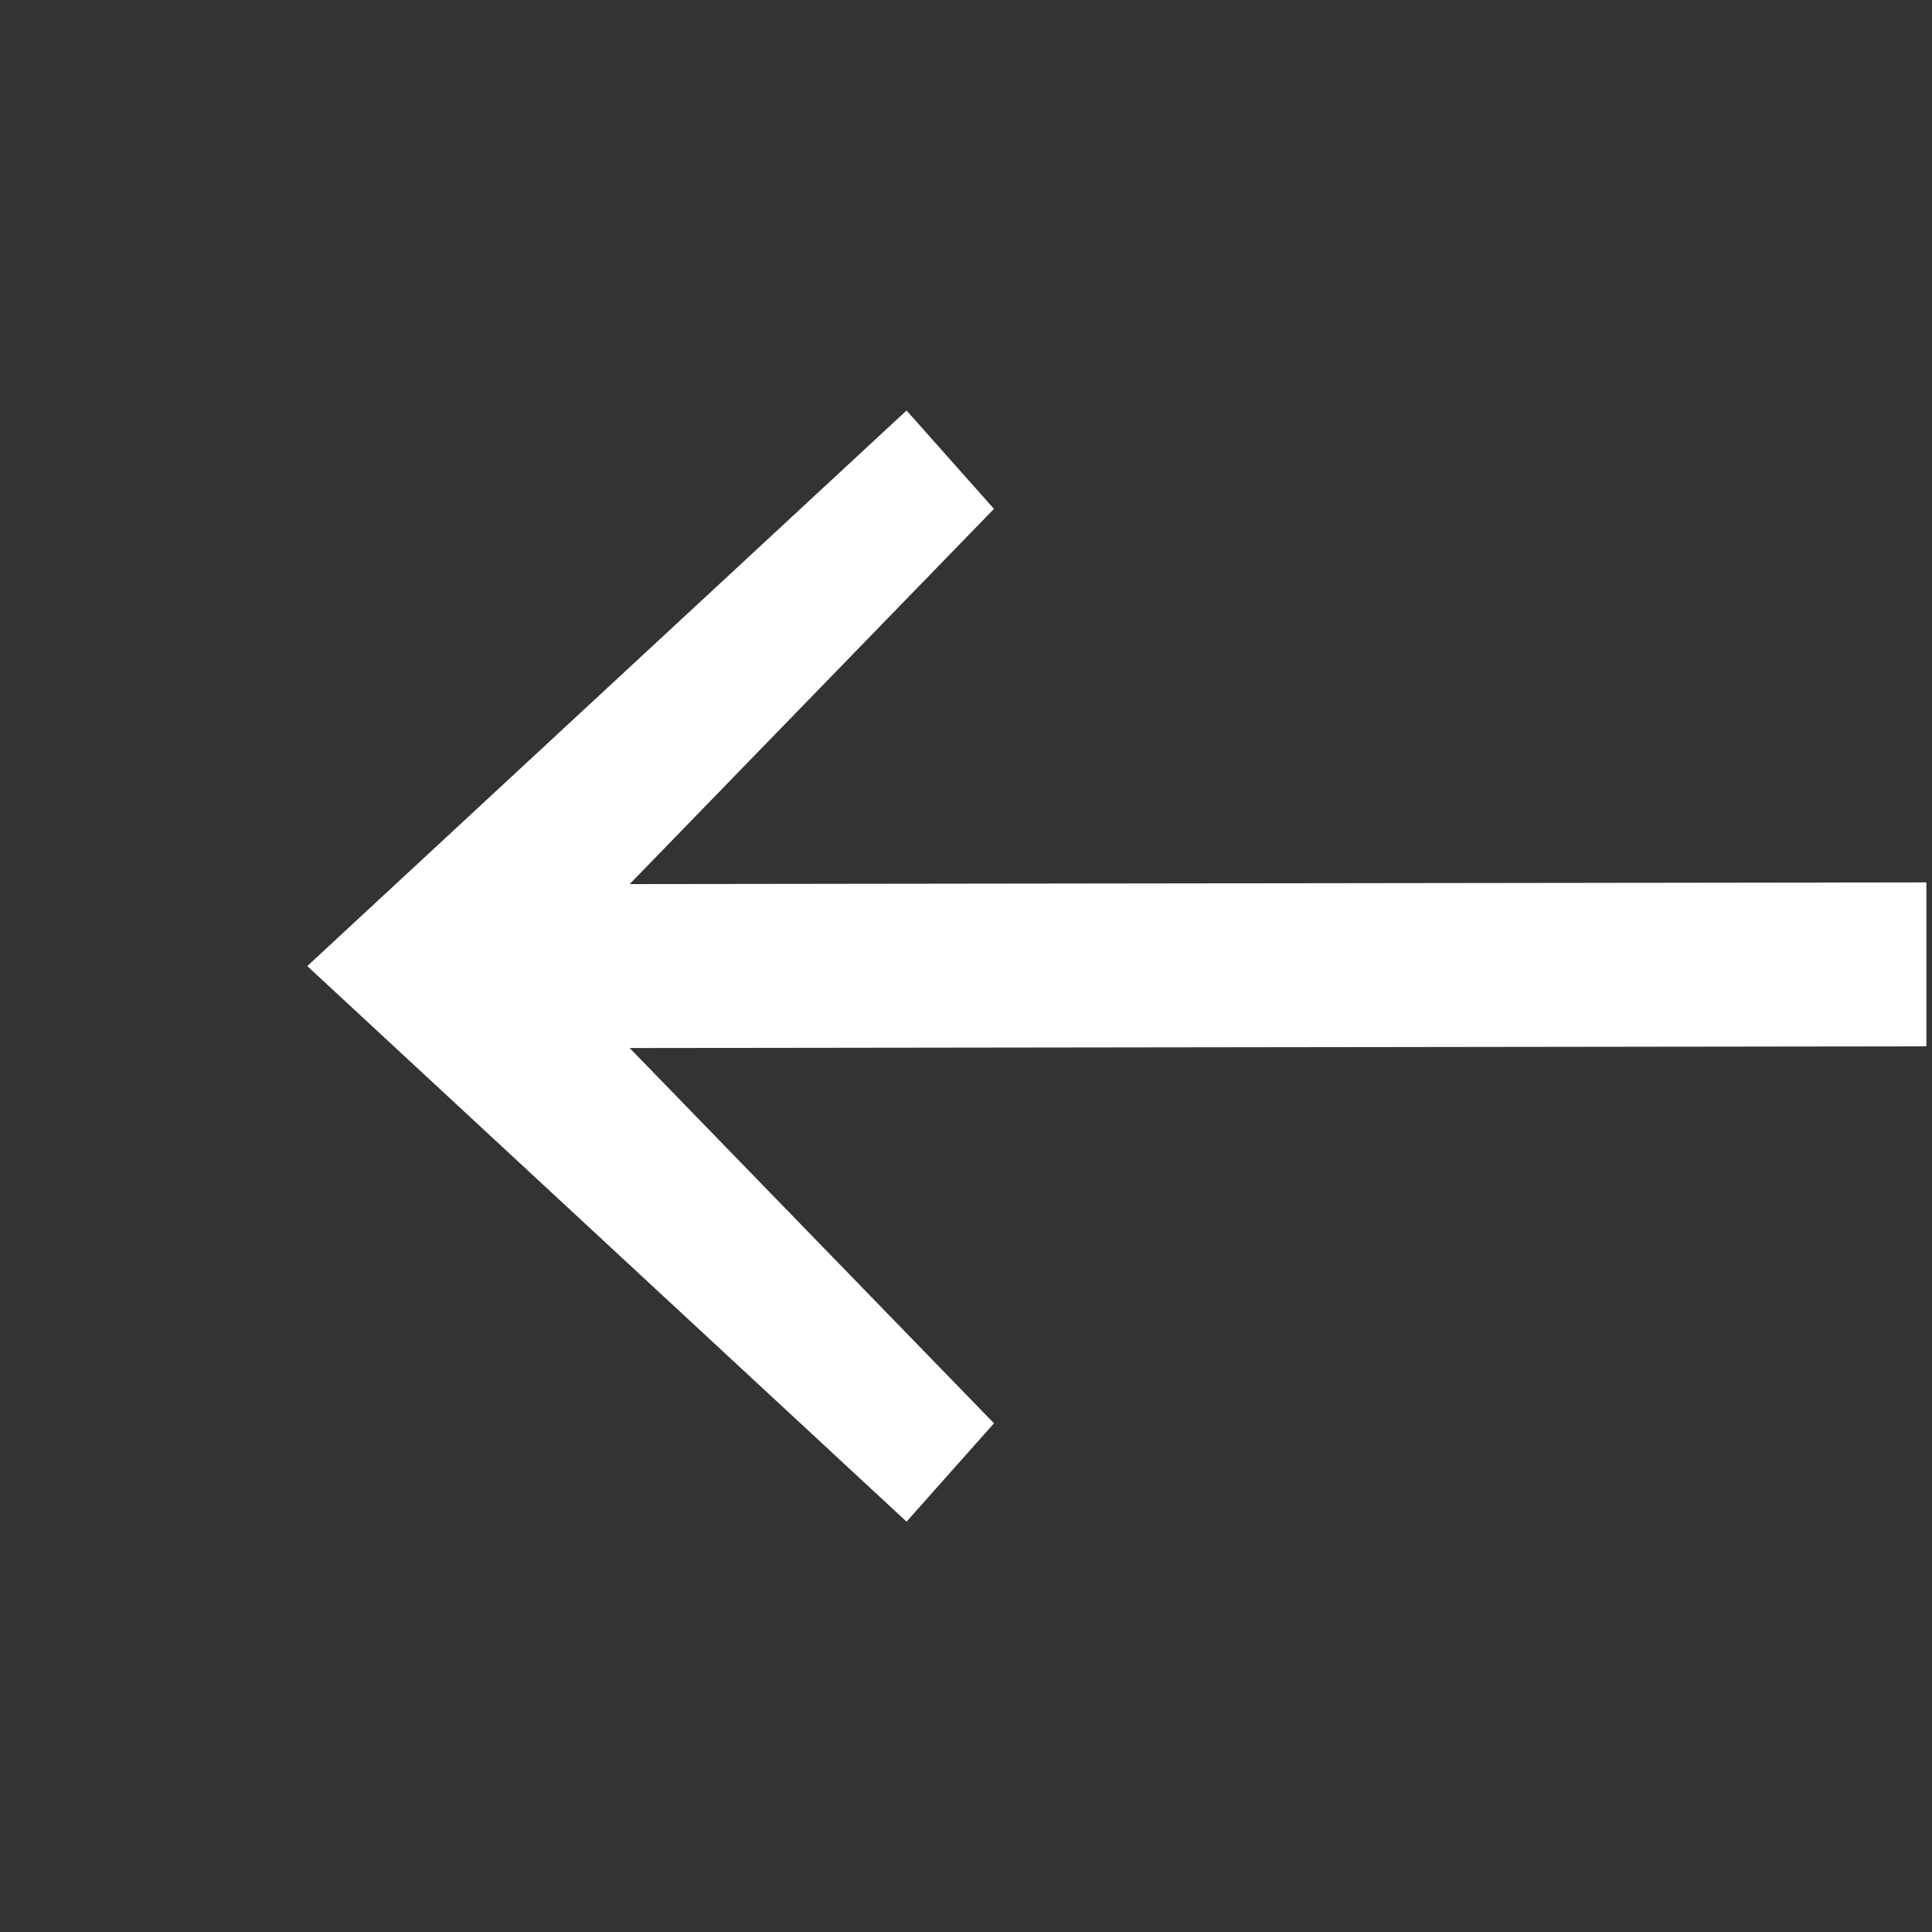 <?xml version="1.0" encoding="UTF-8" standalone="no"?>
<svg
   xmlns:dc="http://purl.org/dc/elements/1.1/"
   xmlns:cc="http://creativecommons.org/ns#"
   xmlns:rdf="http://www.w3.org/1999/02/22-rdf-syntax-ns#"
   xmlns:svg="http://www.w3.org/2000/svg"
   xmlns="http://www.w3.org/2000/svg"
   xmlns:sodipodi="http://sodipodi.sourceforge.net/DTD/sodipodi-0.dtd"
   xmlns:inkscape="http://www.inkscape.org/namespaces/inkscape"
   inkscape:version="1.0beta1 (32d4812, 2019-09-19)"
   sodipodi:docname="larrow.svg"
   id="svg892"
   version="1.1"
   style="width: 100%; height: 100%; transform: translate3d(0px, 0px, 0px);"
   preserveAspectRatio="xMidYMid meet"
   height="24"
   width="24"
   viewBox="0 0 24 24">
  <rect x="0" y="0" width="24" height="24" fill="#333333" stroke="none"/>
  <sodipodi:namedview
     inkscape:current-layer="svg892"
     inkscape:window-maximized="0"
     inkscape:window-y="23"
     inkscape:window-x="0"
     inkscape:cy="560"
     inkscape:cx="400"
     inkscape:zoom="0.35"
     showgrid="false"
     id="namedview894"
     inkscape:window-height="1107"
     inkscape:window-width="1600"
     inkscape:pageshadow="2"
     inkscape:pageopacity="0"
     guidetolerance="10"
     gridtolerance="10"
     objecttolerance="10"
     borderopacity="1"
     inkscape:document-rotation="0"
     bordercolor="#666666"
     pagecolor="#ffffff" />
  <defs
     id="defs836">
    <clipPath
       id="__lottie_element_339">
      <rect
         id="rect833"
         y="0"
         x="0"
         height="24"
         width="24" />
    </clipPath>
  </defs>
  <g
     transform="matrix(-1,0,0,1,25.873,0)"
     id="g890"
     clip-path="url(#__lottie_element_339)">
    <g
       id="g862"
       style="display:block"
       opacity="1"
       transform="matrix(0.5,0,0,0.5,-147.708,-17.131)">
      <g
         id="g854"
         transform="translate(343.274,58.256)"
         opacity="1">
        <path
           inkscape:connector-curvature="0"
           id="path838"
           d="m -3.746,0.008 c 0,0 -1.856,1.72 -1.856,1.72 0,0 -13.033,12.083 -13.033,12.083 0,0 -2.172,-2.444 -2.172,-2.444 0,0 9.051,-9.323 9.051,-9.323 0,0 -32.216,-0.042 -32.216,-0.042 0,0 0,-4.073 0,-4.073 0,0 32.216,0.042 32.216,0.042 0,0 -9.051,-9.322 -9.051,-9.322 0,0 2.172,-2.444 2.172,-2.444 0,0 12.463,11.554 12.463,11.554 0,0 1.795,1.664 1.795,1.664 0,0 0.631,0.585 0.631,0.585 z"
           fill-opacity="1"
           fill="rgb(255,255,255)" />
        <g
           id="g840"
           opacity="1" />
        <g
           id="g846"
           opacity="1">
          <path
             inkscape:connector-curvature="0"
             id="path842"
             d="M 0,0"
             fill-opacity="1"
             fill="rgb(0,0,0)" />
          <path
             inkscape:connector-curvature="0"
             id="path844"
             d="M 0,0"
             stroke-width="4"
             stroke-opacity="1"
             stroke="rgb(0,0,0)"
             stroke-miterlimit="4"
             fill-opacity="0"
             stroke-linejoin="miter"
             stroke-linecap="butt" />
        </g>
        <g
           id="g852"
           opacity="1">
          <path
             inkscape:connector-curvature="0"
             id="path848"
             d="M 0,0"
             fill-opacity="1"
             fill="rgb(249,107,107)" />
          <path
             inkscape:connector-curvature="0"
             id="path850"
             d="M 0,0"
             stroke-width="0"
             stroke-opacity="1"
             stroke="rgb(255,255,255)"
             stroke-miterlimit="4"
             fill-opacity="0"
             stroke-linejoin="miter"
             stroke-linecap="butt" />
        </g>
      </g>
      <g
         id="g860"
         opacity="1">
        <path
           inkscape:connector-curvature="0"
           id="path856"
           d="M 317.212,56.252"
           fill-opacity="1"
           fill="rgb(249,107,107)" />
        <path
           inkscape:connector-curvature="0"
           id="path858"
           d="M 317.212,56.252"
           stroke-width="0"
           stroke-opacity="1"
           stroke="rgb(255,255,255)"
           stroke-miterlimit="4"
           fill-opacity="0"
           stroke-linejoin="miter"
           stroke-linecap="butt" />
      </g>
    </g>
    <g
       id="g888"
       style="display:none"
       opacity="1"
       transform="matrix(0.5,0,0,0.5,-147.708,-17.131)">
      <g
         id="g880"
         transform="translate(343.274,58.256)"
         opacity="1">
        <path
           inkscape:connector-curvature="0"
           id="path864"
           d="m -3.782,0.024 c 0,0 -1.957,1.706 -1.957,1.706 0,0 -12.924,12.099 -12.924,12.099 0,0 -2.186,-2.424 -2.186,-2.424 0,0 8.975,-9.362 8.975,-9.362 0,0 -32.065,-0.042 -32.065,-0.042 0,0 3.58e-4,-4.072 3.58e-4,-4.072 0,0 32.064,0.041 32.064,0.041 0,0 -8.975,-9.361 -8.975,-9.361 0,0 2.187,-2.424 2.187,-2.424 0,0 12.359,11.575 12.359,11.575 0,0 1.897,1.65 1.897,1.65 0,0 0.625,0.613 0.625,0.613 z"
           fill-opacity="1"
           fill="rgb(255,255,255)" />
        <g
           id="g866"
           opacity="1" />
        <g
           id="g872"
           opacity="1">
          <path
             inkscape:connector-curvature="0"
             id="path868"
             d="M 0,0"
             fill-opacity="1"
             fill="rgb(0,0,0)" />
          <path
             inkscape:connector-curvature="0"
             id="path870"
             d="M 0,0"
             stroke-width="4"
             stroke-opacity="1"
             stroke="rgb(0,0,0)"
             stroke-miterlimit="4"
             fill-opacity="0"
             stroke-linejoin="miter"
             stroke-linecap="butt" />
        </g>
        <g
           id="g878"
           opacity="1">
          <path
             inkscape:connector-curvature="0"
             id="path874"
             d="M 0,0"
             fill-opacity="1"
             fill="rgb(249,107,107)" />
          <path
             inkscape:connector-curvature="0"
             id="path876"
             d="M 0,0"
             stroke-width="0"
             stroke-opacity="1"
             stroke="rgb(255,255,255)"
             stroke-miterlimit="4"
             fill-opacity="0"
             stroke-linejoin="miter"
             stroke-linecap="butt" />
        </g>
      </g>
      <g
         id="g886"
         opacity="1">
        <path
           inkscape:connector-curvature="0"
           id="path882"
           d="M 317.212,56.252"
           fill-opacity="1"
           fill="rgb(249,107,107)" />
        <path
           inkscape:connector-curvature="0"
           id="path884"
           d="M 317.212,56.252"
           stroke-width="0"
           stroke-opacity="1"
           stroke="rgb(255,255,255)"
           stroke-miterlimit="4"
           fill-opacity="0"
           stroke-linejoin="miter"
           stroke-linecap="butt" />
      </g>
    </g>
  </g>
</svg>
